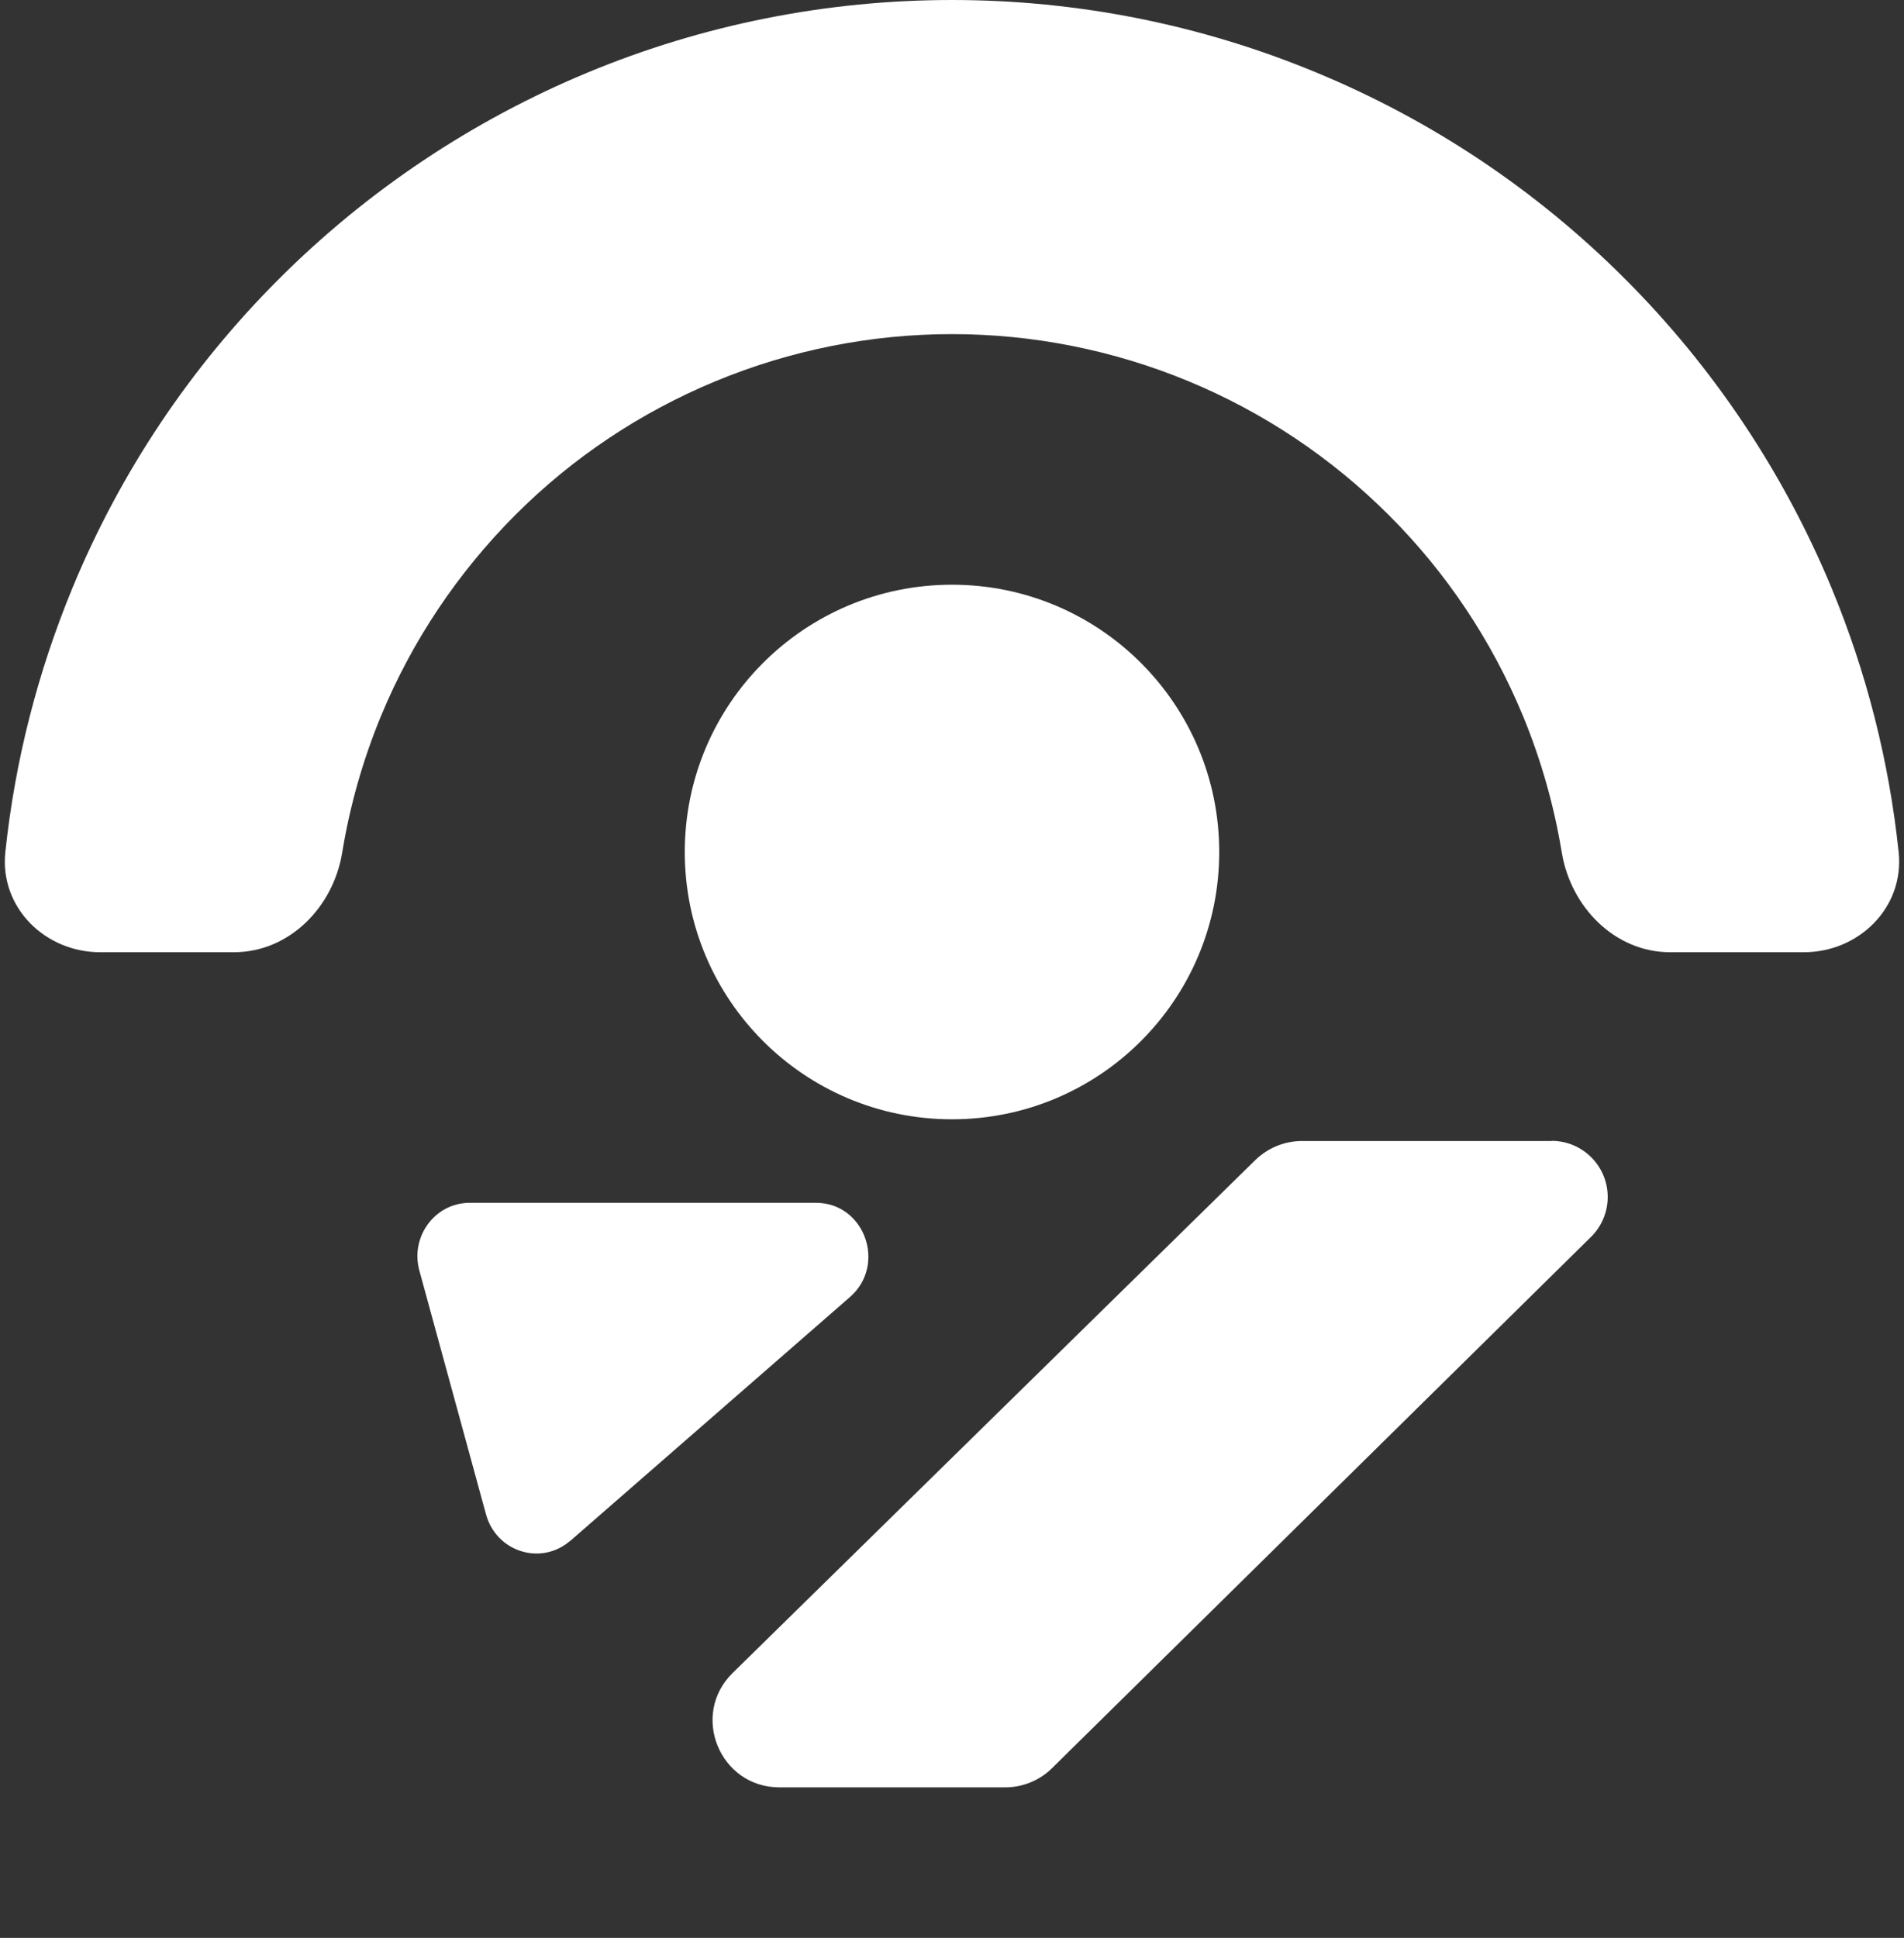 <?xml version="1.0" encoding="UTF-8"?>
<svg id="_レイヤー_1" xmlns="http://www.w3.org/2000/svg" version="1.1" viewBox="0 0 114 116">
  <rect x="0" y="0" width="114" height="116" fill="#333333" stroke="none"/>
  <!-- Generator: Adobe Illustrator 29.7.1, SVG Export Plug-In . SVG Version: 2.1.1 Build 8)  -->
  <defs>
    <style>
      .st0 {
        fill: #fff;
      }
    </style>
  </defs>
  <path class="st0" d="M57,0c7.49,0,14.9,1.47,21.81,4.34,6.92,2.86,13.2,7.06,18.49,12.36,5.29,5.29,9.49,11.58,12.36,18.49,2.1,5.06,3.45,10.39,4.02,15.82.35,3.3-2.37,5.99-5.68,5.99h-8c-3.31,0-5.95-2.7-6.49-5.97-.46-2.8-1.24-5.55-2.33-8.19-1.86-4.49-4.58-8.57-8.02-12-3.44-3.44-7.51-6.16-12-8.02s-9.3-2.82-14.16-2.82-9.67.96-14.16,2.82-8.57,4.58-12,8.02c-3.43,3.44-6.16,7.51-8.02,12-1.09,2.64-1.87,5.38-2.33,8.19-.53,3.27-3.17,5.97-6.49,5.97h-8c-3.31,0-6.03-2.69-5.68-5.99.57-5.43,1.93-10.76,4.02-15.82,2.86-6.92,7.06-13.2,12.36-18.49,5.29-5.29,11.58-9.49,18.49-12.36C42.1,1.47,49.51,0,57,0Z"/>
  <path class="st0" d="M73,51c0,8.84-7.16,16-16,16s-16-7.16-16-16,7.16-16,16-16,16,7.16,16,16Z"/>
  <path class="st0" d="M34.14,92.23c-1.74,1.51-4.42.67-5.04-1.58l-3.99-14.59c-.56-2.04.94-4.06,3.01-4.06h20.74c2.91,0,4.24,3.71,2.03,5.64l-16.75,14.6h0Z"/>
  <path class="st0" d="M92.9,68.29c1.85,0,3.36,1.5,3.36,3.36,0,.9-.36,1.76-1,2.39l-32.27,31.8c-.75.74-1.76,1.15-2.81,1.15h-13.51c-3.58,0-5.36-4.35-2.8-6.85l31.29-30.7c.75-.73,1.75-1.14,2.8-1.14h14.95-.01Z"/>
</svg>